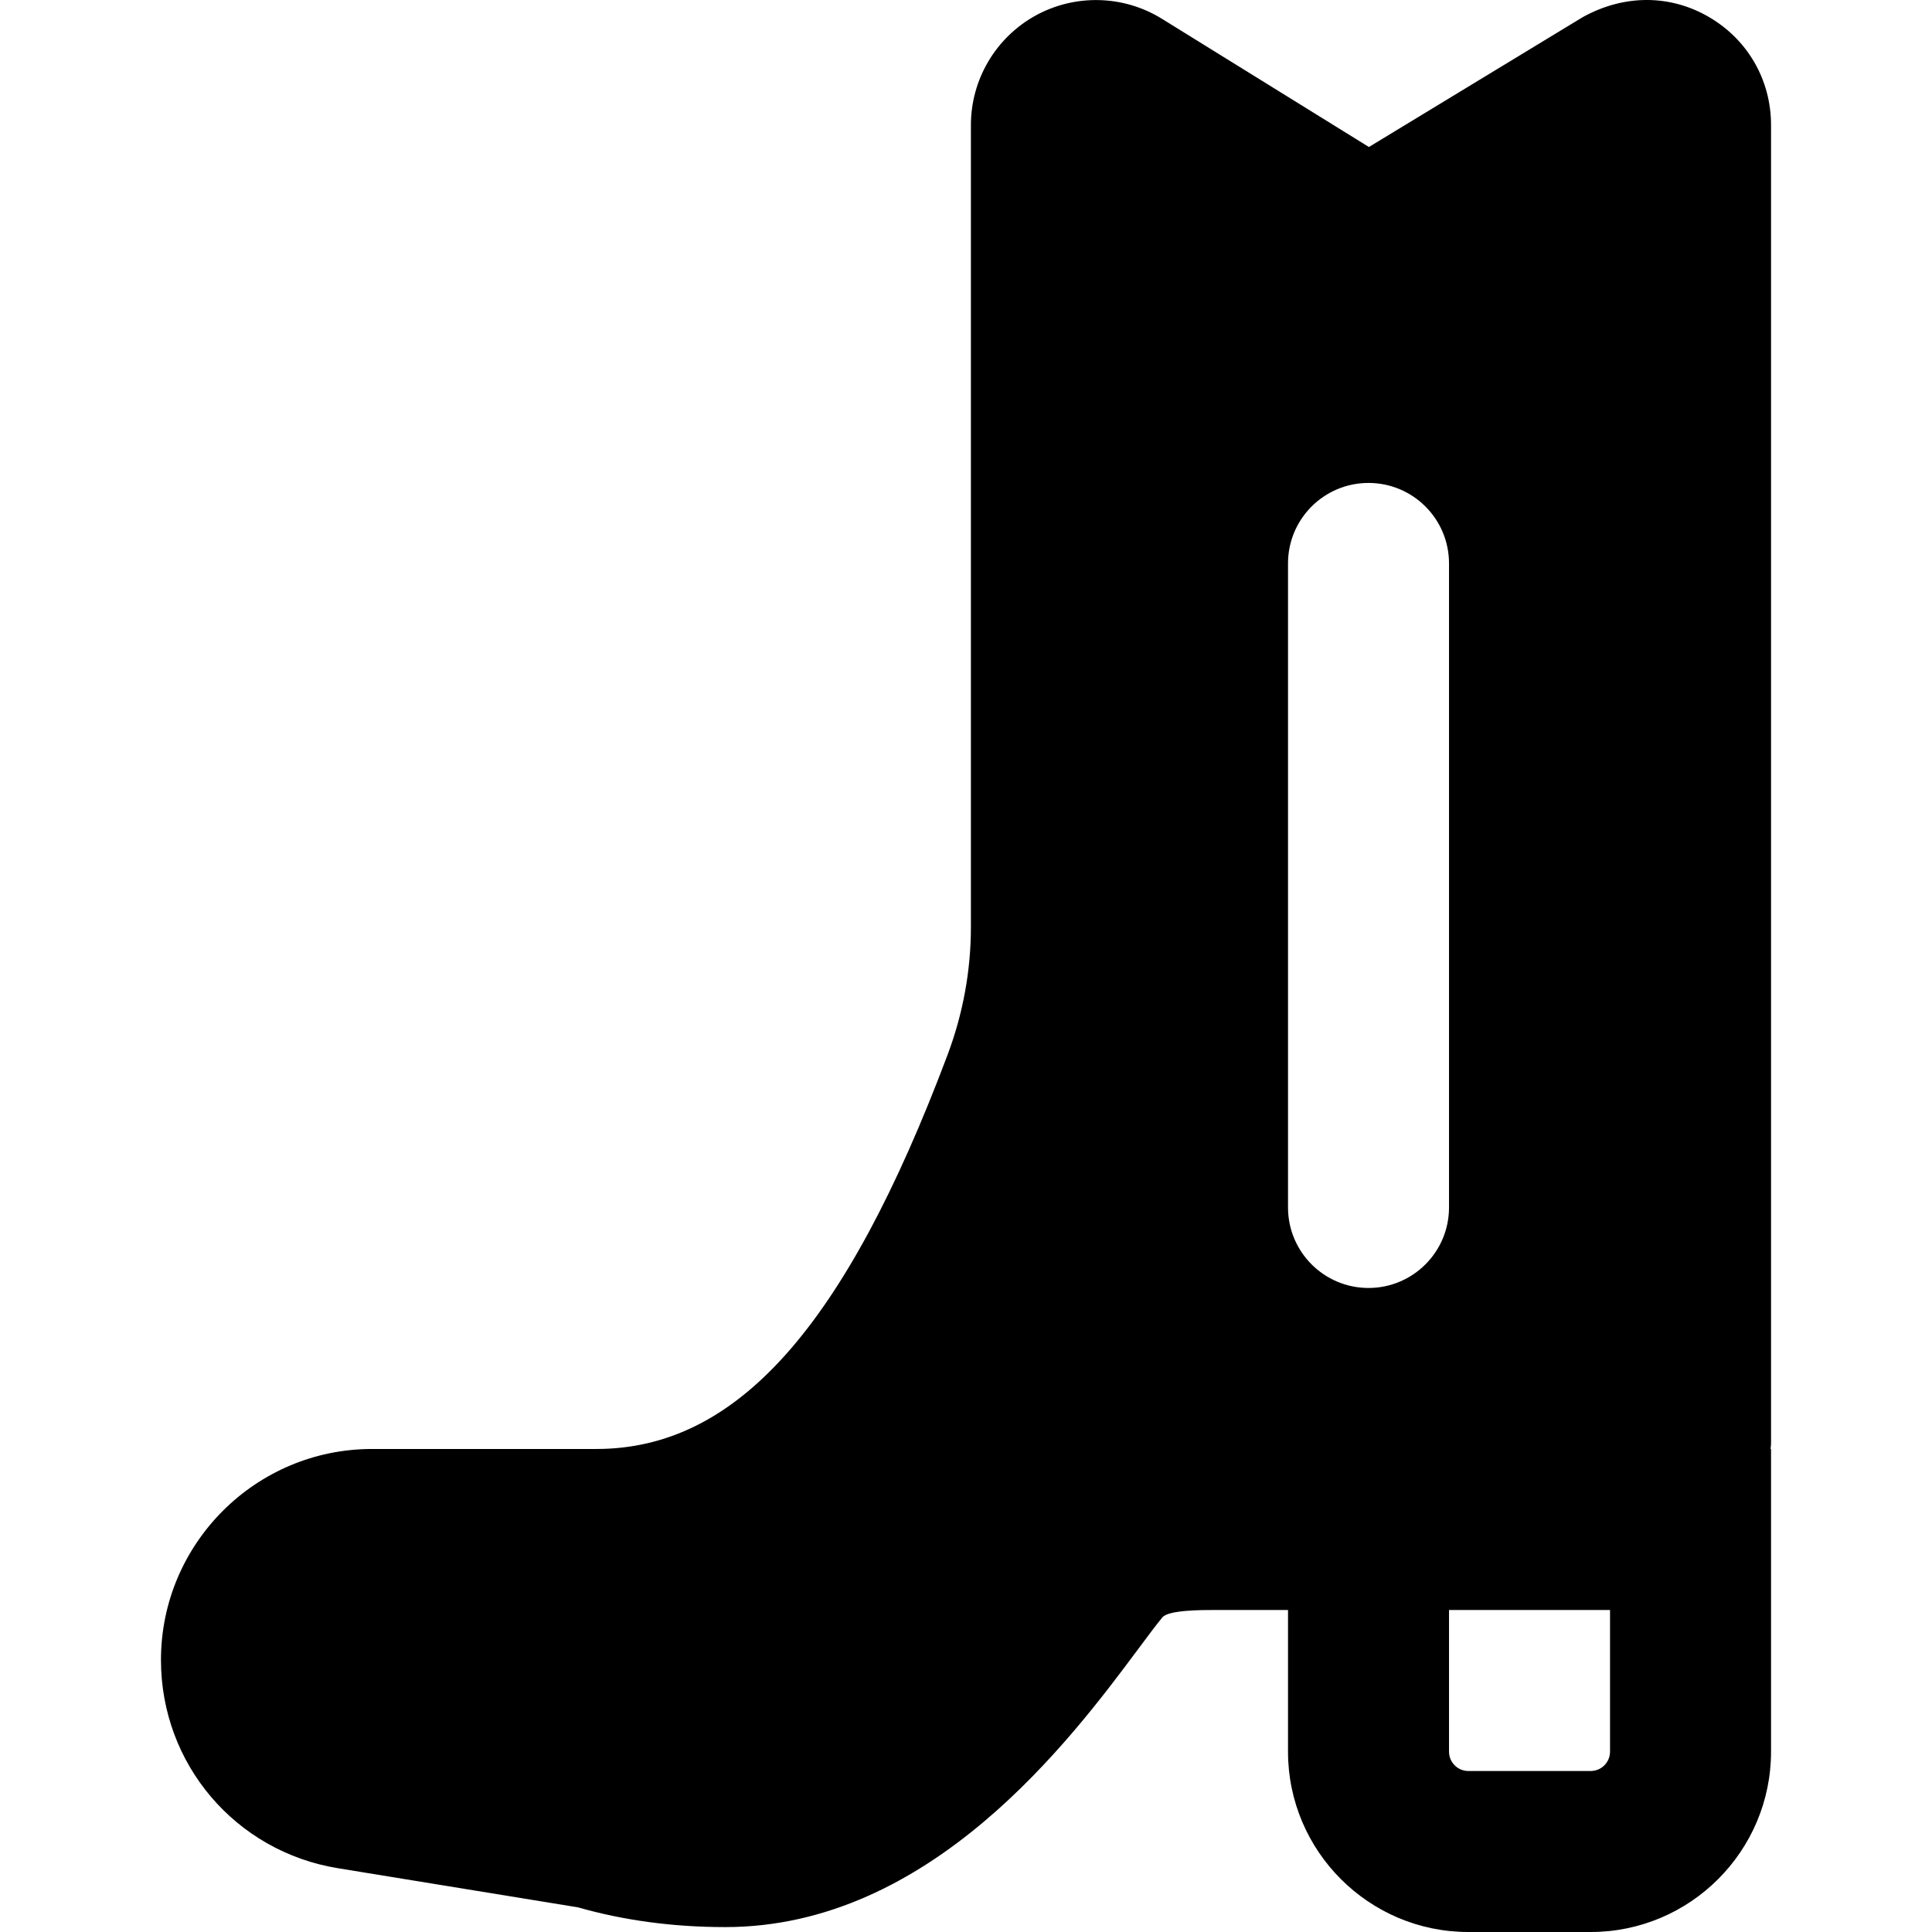 <?xml version="1.0" encoding="iso-8859-1"?>
<!-- Uploaded to: SVG Repo, www.svgrepo.com, Generator: SVG Repo Mixer Tools -->
<svg fill="#000000" height="800px" width="800px" version="1.1" id="Layer_1" xmlns="http://www.w3.org/2000/svg" xmlns:xlink="http://www.w3.org/1999/xlink" 
	 viewBox="0 0 511.979 511.979" xml:space="preserve">
<g>
	<g>
		<path d="M469.323,33.131c0-11.861-6.101-22.528-16.32-28.544c-10.24-6.037-22.528-6.187-33.621-0.021l-56.619,34.389
			L307.893,4.971c-10.197-6.315-23.083-6.613-33.579-0.789c-10.496,5.845-17.024,16.939-17.024,28.949v212.501
			c0,11.584-2.091,22.997-6.208,33.963c-27.157,72.171-55.872,104.384-93.056,104.384H98.571c-30.827,0-55.915,25.088-55.915,55.915
			c0,27.541,19.733,50.773,46.933,55.189l63.595,10.368c12.096,3.456,25.195,5.227,39.019,5.227
			c54.549,0,91.691-49.877,109.547-73.856c2.432-3.264,4.523-6.08,6.272-8.213c1.6-1.963,10.347-1.963,14.08-1.963h19.221v37.547
			c0,26.347,21.44,47.787,47.787,47.787h32.427c26.347,0,47.787-21.44,47.787-47.787v-80.213h-0.128
			c0.021-0.448,0.128-0.832,0.128-1.28V33.131z M362.656,341.312c-11.776,0-21.333-9.557-21.333-21.333V149.312
			c0-11.797,9.557-21.333,21.333-21.333s21.333,9.536,21.333,21.333v170.667C383.989,331.755,374.432,341.312,362.656,341.312z
			 M426.656,464.192c0,2.816-2.283,5.12-5.12,5.12h-32.427c-2.837,0-5.12-2.304-5.12-5.12v-37.547h41.408h1.259V464.192z"/>
	</g>
</g>
</svg>